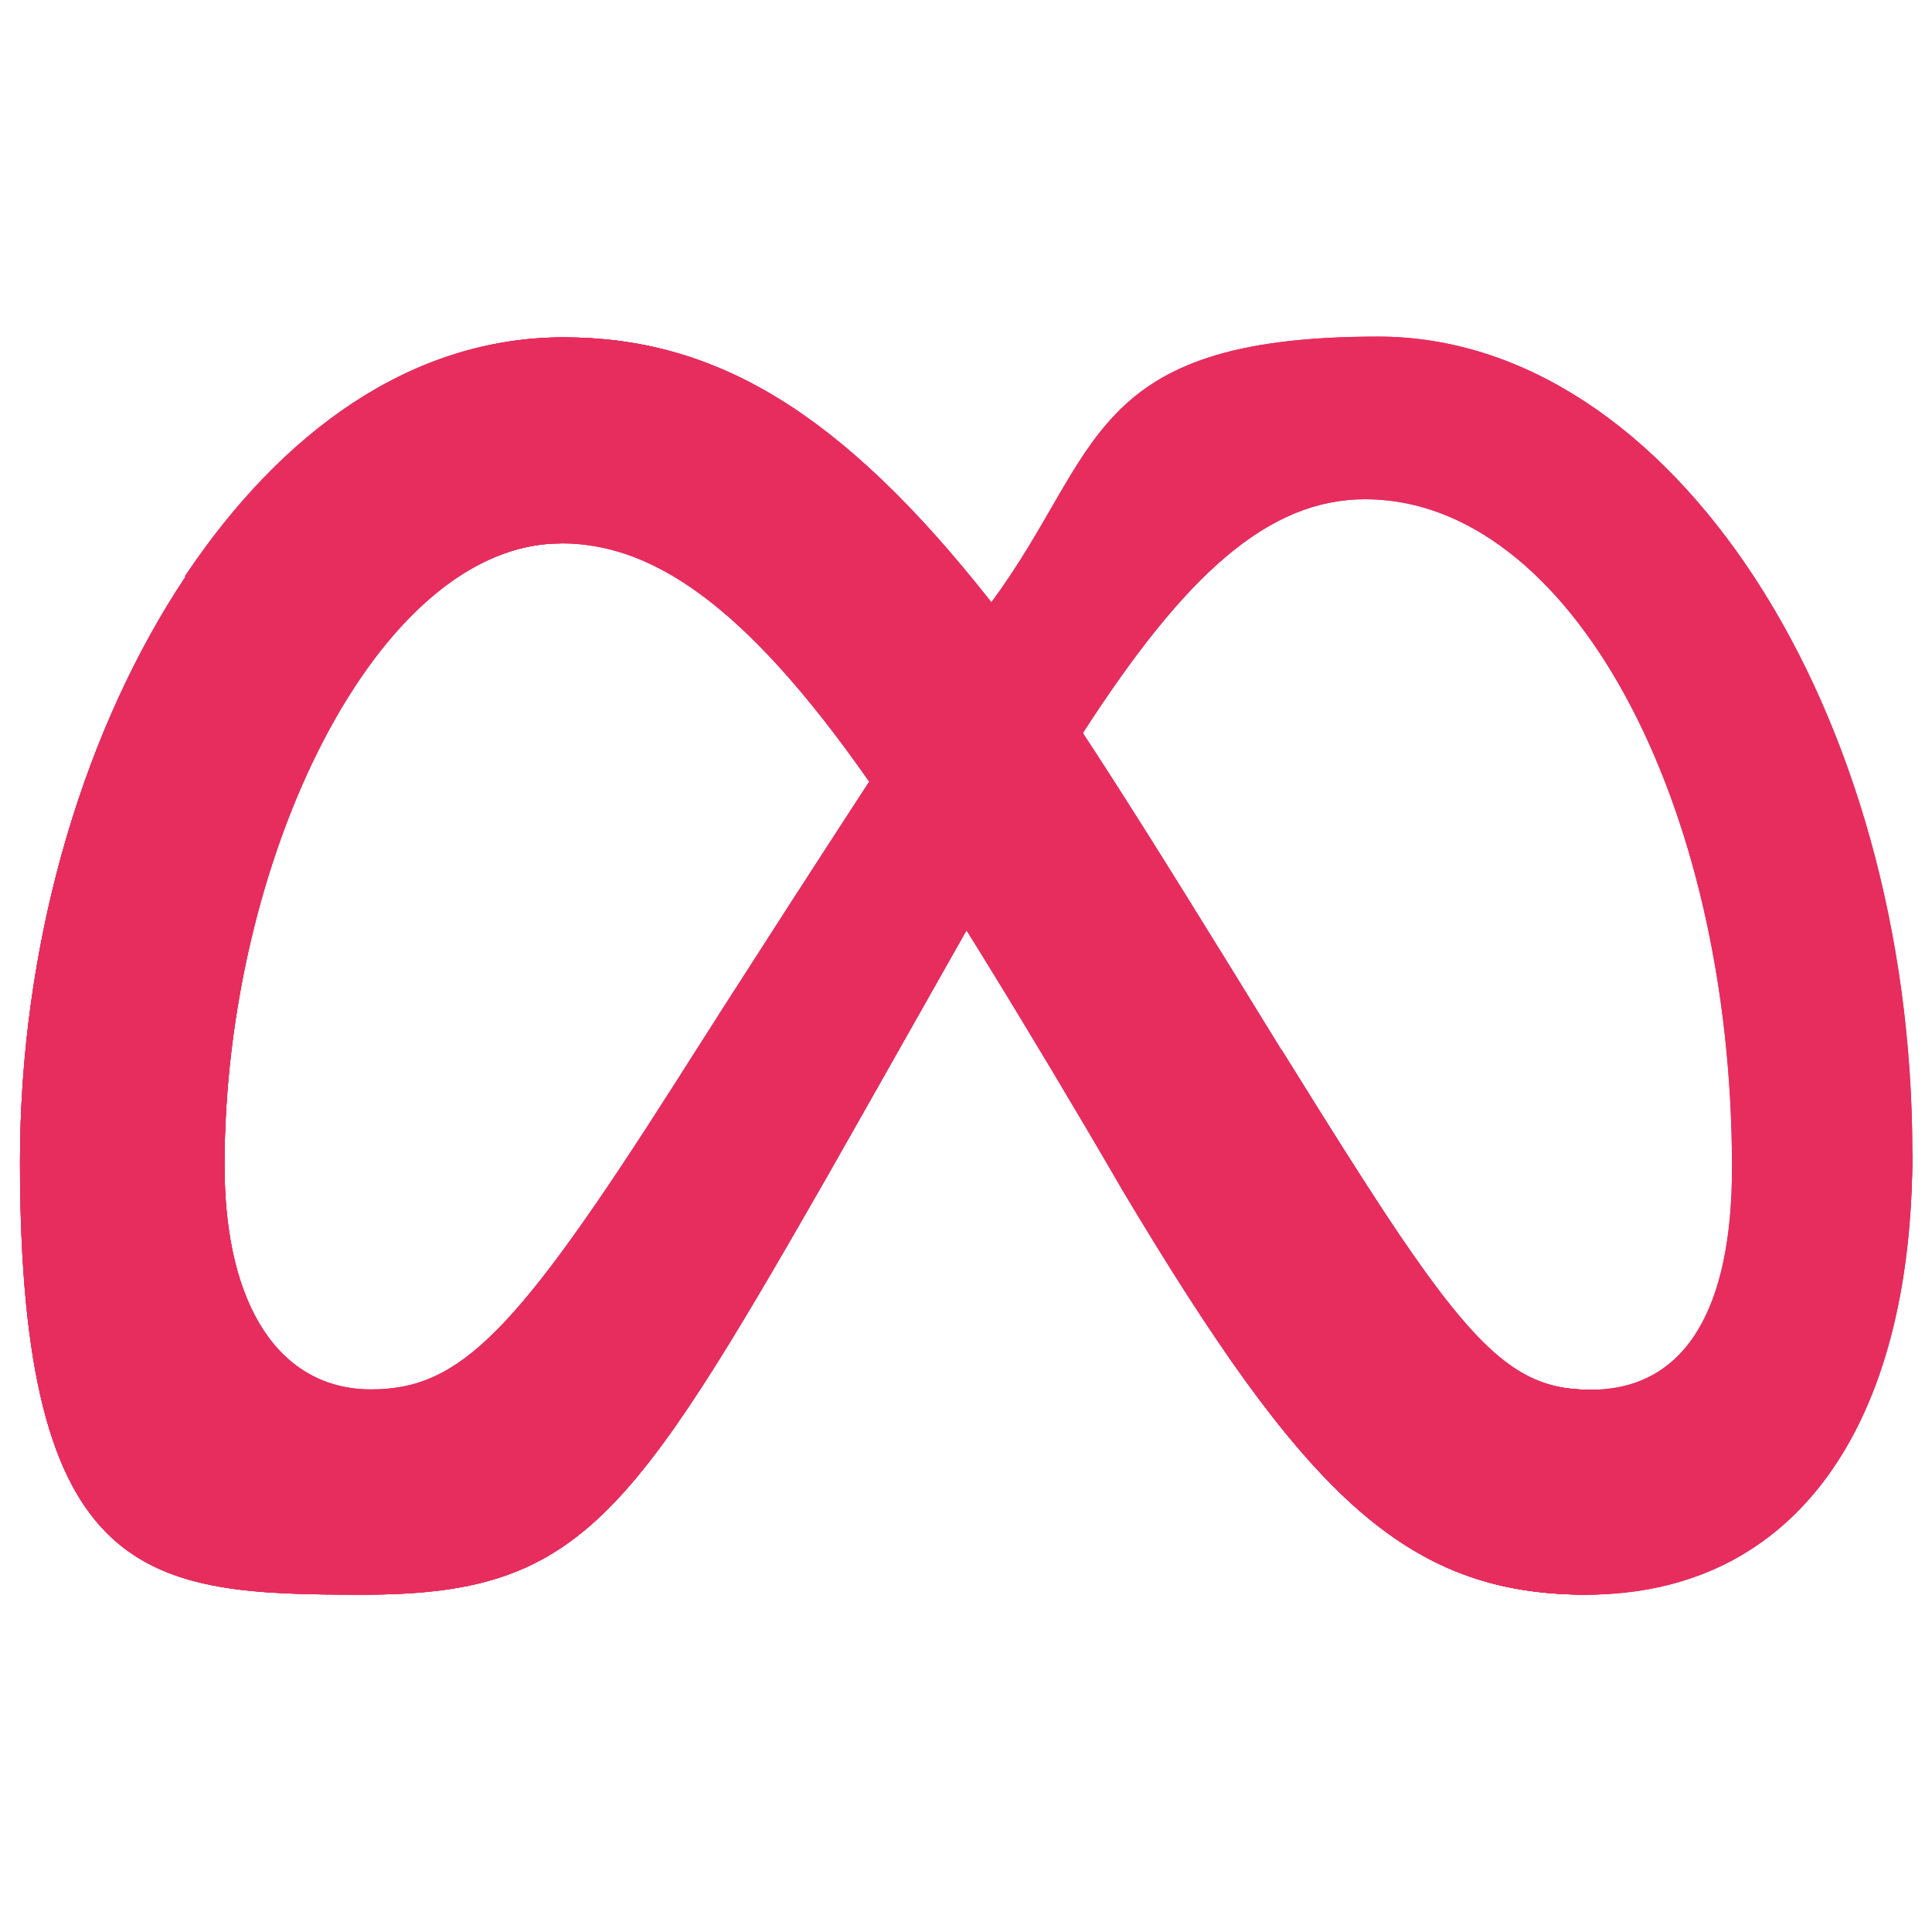 <?xml version="1.0" encoding="UTF-8"?>
<svg xmlns="http://www.w3.org/2000/svg" version="1.1" xmlns:xlink="http://www.w3.org/1999/xlink" viewBox="0 0 512 512">
  <defs>
    <style>
      .cls-1 {
        clip-path: url(#clippath-4);
      }

      .cls-2 {
        clip-path: url(#clippath-1);
      }

      .cls-3 {
        clip-path: url(#clippath-3);
      }

      .cls-4 {
        fill: #e72d5e;
      }

      .cls-5 {
        clip-path: url(#clippath-2);
      }

      .cls-6 {
        clip-path: url(#clippath);
      }
    </style>
    <clipPath id="clippath">
      <path class="cls-4" d="M149.4,89.4C67.8,89.4,5.3,195.6,5.3,307.9s34,114.7,91,114.7,70.5-19.3,123-111c0,0,21.9-38.6,36.9-65.2l31.2-52.8c26.5-40.9,48.4-61.3,74.4-61.3,54,0,97.2,79.5,97.2,177.2s-12.2,58.8-37.5,58.8-35.8-16-81.8-90l-42.3,36.9c47.9,80.2,74.6,107.4,123,107.4s86.4-45.1,86.4-116.9c0-117.7-63.9-216.5-141.6-216.5s-73.3,31-102.4,70.3l-32.3,47.4c-31.9,49-51.3,79.7-51.3,79.7-42.5,66.7-57.2,81.6-80.9,81.6s-38.8-21.4-38.8-59.5c0-81.6,40.7-165,89.2-165l.7-54.3Z"/>
    </clipPath>
    <clipPath id="clippath-1">
      <path class="cls-4" d="M265.5,196.4l-35,10.8c-31.9,49-51.3,79.7-51.3,79.7-42.5,66.7-57.2,81.6-80.9,81.6s-38.8-21.4-38.8-59.5c0-81.6,40.7-165,89.2-165l.7-54.5c-81.6,0-144.1,106.1-144.1,218.4s34,114.7,91,114.7,70.5-19.3,123-111c0,0,21.9-38.6,36.9-65.2l9.3-50Z"/>
    </clipPath>
    <clipPath id="clippath-2">
      <path class="cls-4" d="M297.4,315.3c47.9,80.2,74.6,107.3,123,107.3l1.1-54.3c-24.2,0-35.8-15.9-81.8-89.9-38.6-62.8-58.3-94.2-76.9-118.7-40-50.9-73.4-70.3-113.4-70.3l-.7,54.5c26.3,0,48.2,15.2,81.8,63.3,14.1,19.8,43,66.9,66.9,108.1h0Z"/>
    </clipPath>
    <clipPath id="clippath-3">
      <path class="cls-4" d="M262.7,159.7c-40-50.9-73.4-70.3-113.5-70.3s-74.5,24.9-100.2,63.3l38.6,39.5c16.1-29.1,37.8-48.2,61.1-48.2s48,15,81.6,63.1l32.4-47.4Z"/>
    </clipPath>
    <clipPath id="clippath-4">
      <path class="cls-4" d="M324,357.3c32.9,47.9,57.7,65.3,96.4,65.3,55.5,0,86.4-45.1,86.4-116.9l-47.8,3.8c0,37.2-12.2,58.8-37.5,58.8s-30.9-10.4-58.8-53.4l-38.7,42.4Z"/>
    </clipPath>
  </defs>
  <!-- Generator: Adobe Illustrator 28.6.0, SVG Export Plug-In . SVG Version: 1.2.0 Build 709)  -->
  <g>
    <g id="meta">
      <g>
        <path class="cls-4" d="M149.4,89.4C67.8,89.4,5.3,195.6,5.3,307.9s34,114.7,91,114.7,70.5-19.3,123-111c0,0,21.9-38.6,36.9-65.2l31.2-52.8c26.5-40.9,48.4-61.3,74.4-61.3,54,0,97.2,79.5,97.2,177.2s-12.2,58.8-37.5,58.8-35.8-16-81.8-90l-42.3,36.9c47.9,80.2,74.6,107.4,123,107.4s86.4-45.1,86.4-116.9c0-117.7-63.9-216.5-141.6-216.5s-73.3,31-102.4,70.3l-32.3,47.4c-31.9,49-51.3,79.7-51.3,79.7-42.5,66.7-57.2,81.6-80.9,81.6s-38.8-21.4-38.8-59.5c0-81.6,40.7-165,89.2-165l.7-54.3Z"/>
        <g class="cls-6">
          <path class="cls-4" d="M5.3,89.2v333.4V89.2Z"/>
          <rect class="cls-4" x="5.3" y="89.2" width="5.2" height="333.4"/>
          <rect class="cls-4" x="10.5" y="89.2" width="5.2" height="333.4"/>
          <rect class="cls-4" x="15.6" y="89.2" width="5.2" height="333.4"/>
          <rect class="cls-4" x="20.8" y="89.2" width="5.2" height="333.4"/>
          <rect class="cls-4" x="25.9" y="89.2" width="5.2" height="333.4"/>
          <rect class="cls-4" x="31.1" y="89.2" width="5.2" height="333.4"/>
          <rect class="cls-4" x="36.3" y="89.2" width="4.9" height="333.4"/>
          <rect class="cls-4" x="41.2" y="89.2" width="4.9" height="333.4"/>
          <rect class="cls-4" x="46.1" y="89.2" width="4.9" height="333.4"/>
          <rect class="cls-4" x="51" y="89.2" width="4.9" height="333.4"/>
          <rect class="cls-4" x="55.9" y="89.2" width="4.9" height="333.4"/>
          <rect class="cls-4" x="60.8" y="89.2" width="4.9" height="333.4"/>
          <rect class="cls-4" x="65.7" y="89.2" width="4.9" height="333.4"/>
          <rect class="cls-4" x="70.6" y="89.2" width="4.9" height="333.4"/>
          <rect class="cls-4" x="75.5" y="89.2" width="4.9" height="333.4"/>
          <rect class="cls-4" x="80.4" y="89.2" width="4.9" height="333.4"/>
          <rect class="cls-4" x="85.3" y="89.2" width="4.9" height="333.4"/>
          <rect class="cls-4" x="90.2" y="89.2" width="4.9" height="333.4"/>
          <rect class="cls-4" x="95.2" y="89.2" width="4.9" height="333.4"/>
          <rect class="cls-4" x="100.1" y="89.2" width="4.9" height="333.4"/>
          <rect class="cls-4" x="105" y="89.2" width="4.9" height="333.4"/>
          <rect class="cls-4" x="109.9" y="89.2" width="4.9" height="333.4"/>
          <rect class="cls-4" x="114.8" y="89.2" width="99" height="333.4"/>
          <rect class="cls-4" x="213.8" y="89.2" width="99" height="333.4"/>
          <rect class="cls-4" x="312.8" y="89.2" width="99" height="333.4"/>
          <rect class="cls-4" x="411.8" y="89.2" width="31.7" height="333.4"/>
          <rect class="cls-4" x="443.5" y="89.2" width="31.7" height="333.4"/>
          <rect class="cls-4" x="475.1" y="89.2" width="31.7" height="333.4"/>
          <path class="cls-4" d="M506.8,422.6V89.2v333.4Z"/>
        </g>
      </g>
      <g>
        <path class="cls-4" d="M265.5,196.4l-35,10.8c-31.9,49-51.3,79.7-51.3,79.7-42.5,66.7-57.2,81.6-80.9,81.6s-38.8-21.4-38.8-59.5c0-81.6,40.7-165,89.2-165l.7-54.5c-81.6,0-144.1,106.1-144.1,218.4s34,114.7,91,114.7,70.5-19.3,123-111c0,0,21.9-38.6,36.9-65.2l9.3-50Z"/>
        <g class="cls-2">
          <polygon class="cls-4" points="157.3 89.4 5.3 236.3 5.3 89.4 157.3 89.4"/>
          <polygon class="cls-4" points="159.8 89.4 5.3 238.8 5.3 236.3 157.3 89.4 159.8 89.4"/>
          <polygon class="cls-4" points="162.3 89.4 5.3 241.2 5.3 238.8 159.8 89.4 162.3 89.4"/>
          <polygon class="cls-4" points="164.8 89.4 166.7 91.4 5.3 247.5 5.3 241.2 162.3 89.4 164.8 89.4"/>
          <polygon class="cls-4" points="166.7 91.4 169.8 94.6 5.3 253.7 5.3 247.5 166.7 91.4"/>
          <polygon class="cls-4" points="169.8 94.6 173 97.8 5.3 260 5.3 253.7 169.8 94.6"/>
          <polygon class="cls-4" points="173 97.8 176.1 101.1 5.3 266.2 5.3 260 173 97.8"/>
          <polygon class="cls-4" points="176.1 101.1 179.2 104.3 5.3 272.4 5.3 266.2 176.1 101.1"/>
          <polygon class="cls-4" points="179.2 104.3 182.3 107.5 5.3 278.7 5.3 272.4 179.2 104.3"/>
          <polygon class="cls-4" points="182.3 107.5 185.4 110.7 5.3 284.9 5.3 278.7 182.3 107.5"/>
          <polygon class="cls-4" points="185.4 110.7 188.6 114 5.3 291.2 5.3 284.9 185.4 110.7"/>
          <polygon class="cls-4" points="188.6 114 191.7 117.2 5.3 297.4 5.3 291.2 188.6 114"/>
          <polygon class="cls-4" points="191.7 117.2 194.8 120.4 5.3 303.7 5.3 297.4 191.7 117.2"/>
          <polygon class="cls-4" points="194.8 120.4 197.9 123.6 5.3 309.9 5.3 303.7 194.8 120.4"/>
          <polygon class="cls-4" points="197.9 123.6 201 126.9 5.3 316.2 5.3 309.9 197.9 123.6"/>
          <polygon class="cls-4" points="201 126.9 204.2 130.1 5.3 322.4 5.3 316.2 201 126.9"/>
          <polygon class="cls-4" points="204.2 130.1 207.3 133.3 5.3 328.6 5.3 322.4 204.2 130.1"/>
          <polygon class="cls-4" points="207.3 133.3 210.4 136.5 5.3 334.9 5.3 328.6 207.3 133.3"/>
          <polygon class="cls-4" points="210.4 136.5 213.5 139.8 5.3 341.1 5.3 334.9 210.4 136.5"/>
          <polygon class="cls-4" points="213.5 139.8 219.1 145.5 5.3 352.3 5.3 341.1 213.5 139.8"/>
          <polygon class="cls-4" points="219.1 145.5 224.7 151.3 5.3 363.4 5.3 352.3 219.1 145.5"/>
          <polygon class="cls-4" points="224.7 151.3 230.2 157 5.3 374.6 5.3 363.4 224.7 151.3"/>
          <polygon class="cls-4" points="230.2 157 235.8 162.8 5.3 385.7 5.3 374.6 230.2 157"/>
          <polygon class="cls-4" points="235.8 162.8 241.4 168.6 8.6 393.7 5.3 390.3 5.3 385.7 235.8 162.8"/>
          <rect class="cls-4" x="-34.2" y="280" width="323.9" height="8" transform="translate(-161.5 168.6) rotate(-44)"/>
          <rect class="cls-4" x="-28.6" y="285.8" width="323.9" height="8" transform="translate(-163.9 174.1) rotate(-44)"/>
          <rect class="cls-4" x="-23.1" y="291.5" width="323.9" height="8" transform="translate(-166.4 179.6) rotate(-44)"/>
          <rect class="cls-4" x="-17.5" y="297.3" width="323.9" height="8" transform="translate(-168.8 185.1) rotate(-44)"/>
          <polygon class="cls-4" points="263.6 191.6 265.5 193.5 265.5 200.9 36.4 422.5 30.8 416.7 263.6 191.6"/>
          <polygon class="cls-4" points="265.5 249.5 86.5 422.6 36.5 422.6 36.4 422.5 265.5 200.9 265.5 249.5"/>
          <polygon class="cls-4" points="265.5 298.2 136.8 422.6 86.5 422.6 265.5 249.5 265.5 298.2"/>
          <polygon class="cls-4" points="265.5 346.8 187.1 422.6 136.8 422.6 265.5 298.2 265.5 346.8"/>
          <polygon class="cls-4" points="187.1 422.6 265.5 346.8 265.5 422.6 187.1 422.6"/>
        </g>
      </g>
      <g>
        <path class="cls-4" d="M297.4,315.3c47.9,80.2,74.6,107.3,123,107.3l1.1-54.3c-24.2,0-35.8-15.9-81.8-89.9-38.6-62.8-58.3-94.2-76.9-118.7-40-50.9-73.4-70.3-113.4-70.3l-.7,54.5c26.3,0,48.2,15.2,81.8,63.3,14.1,19.8,43,66.9,66.9,108.1h0Z"/>
        <g class="cls-5">
          <polygon class="cls-4" points="150 89.4 148.7 90.6 148.7 89.4 150 89.4"/>
          <polygon class="cls-4" points="159.2 89.4 148.7 99.1 148.7 90.6 150 89.4 159.2 89.4"/>
          <polygon class="cls-4" points="168.3 89.4 148.7 107.6 148.7 99.1 159.2 89.4 168.3 89.4"/>
          <polygon class="cls-4" points="177.5 89.4 148.7 116.1 148.7 107.6 168.3 89.4 177.5 89.4"/>
          <polygon class="cls-4" points="186.7 89.4 148.7 124.5 148.7 116.1 177.5 89.4 186.7 89.4"/>
          <polygon class="cls-4" points="195.8 89.4 148.7 133 148.7 124.5 186.7 89.4 195.8 89.4"/>
          <polygon class="cls-4" points="205 89.4 148.7 141.5 148.7 133 195.8 89.4 205 89.4"/>
          <polygon class="cls-4" points="207.6 89.4 247.5 132.6 167.6 206.5 148.7 186 148.7 141.5 205 89.4 207.6 89.4"/>
          <rect class="cls-4" x="173.7" y="161.5" width="108.8" height="60.5" transform="translate(-69.5 205.9) rotate(-42.8)"/>
          <rect class="cls-4" x="216.5" y="205.3" width="108.8" height="65.3" transform="translate(-89.5 247.3) rotate(-42.8)"/>
          <rect class="cls-4" x="260.8" y="253.2" width="108.8" height="65.3" transform="translate(-110.3 290.1) rotate(-42.8)"/>
          <rect class="cls-4" x="285.7" y="308.8" width="108.8" height="7.8" transform="translate(-121.9 314.2) rotate(-42.8)"/>
          <rect class="cls-4" x="291" y="314.5" width="108.8" height="7.8" transform="translate(-124.4 319.3) rotate(-42.8)"/>
          <rect class="cls-4" x="296.3" y="320.2" width="108.8" height="7.8" transform="translate(-126.9 324.4) rotate(-42.8)"/>
          <rect class="cls-4" x="301.6" y="326" width="108.8" height="7.8" transform="translate(-129.3 329.5) rotate(-42.8)"/>
          <rect class="cls-4" x="306.8" y="331.7" width="108.8" height="7.8" transform="translate(-131.8 334.6) rotate(-42.8)"/>
          <rect class="cls-4" x="312.1" y="337.4" width="108.8" height="7.8" transform="translate(-134.3 339.7) rotate(-42.8)"/>
          <rect class="cls-4" x="317.4" y="343.1" width="108.8" height="7.8" transform="translate(-136.8 344.9) rotate(-42.8)"/>
          <rect class="cls-4" x="322.7" y="348.8" width="108.8" height="7.8" transform="translate(-139.3 350) rotate(-42.8)"/>
          <polygon class="cls-4" points="419.7 318.7 421.5 320.6 421.5 322.5 342.6 395.5 339.9 392.6 419.7 318.7"/>
          <polygon class="cls-4" points="421.5 328 345.3 398.5 342.6 395.5 421.5 322.5 421.5 328"/>
          <polygon class="cls-4" points="421.5 333.5 348.1 401.4 345.3 398.5 421.5 328 421.5 333.5"/>
          <polygon class="cls-4" points="421.5 339 350.8 404.4 348.1 401.4 421.5 333.5 421.5 339"/>
          <polygon class="cls-4" points="421.5 344.5 353.5 407.3 350.8 404.4 421.5 339 421.5 344.5"/>
          <polygon class="cls-4" points="421.5 350 356.3 410.3 353.5 407.3 421.5 344.5 421.5 350"/>
          <polygon class="cls-4" points="421.5 355.4 359 413.3 356.3 410.3 421.5 350 421.5 355.4"/>
          <polygon class="cls-4" points="421.5 360.9 361.8 416.2 359 413.3 421.5 355.4 421.5 360.9"/>
          <polygon class="cls-4" points="421.5 366.4 364.5 419.2 361.8 416.2 421.5 360.9 421.5 366.4"/>
          <polygon class="cls-4" points="421.5 371.9 367.2 422.1 364.5 419.2 421.5 366.4 421.5 371.9"/>
          <polygon class="cls-4" points="421.5 374.6 369.6 422.6 367.7 422.6 367.2 422.1 421.5 371.9 421.5 374.6"/>
          <polygon class="cls-4" points="421.5 377.2 372.4 422.6 369.6 422.6 421.5 374.6 421.5 377.2"/>
          <polygon class="cls-4" points="421.5 379.8 375.3 422.6 372.4 422.6 421.5 377.2 421.5 379.8"/>
          <polygon class="cls-4" points="421.5 382.5 378.1 422.6 375.3 422.6 421.5 379.8 421.5 382.5"/>
          <polygon class="cls-4" points="421.5 385.1 381 422.6 378.1 422.6 421.5 382.5 421.5 385.1"/>
          <polygon class="cls-4" points="421.5 387.7 383.8 422.6 381 422.6 421.5 385.1 421.5 387.7"/>
          <polygon class="cls-4" points="383.8 422.6 421.5 387.7 421.5 422.6 383.8 422.6"/>
        </g>
      </g>
      <g>
        <path class="cls-4" d="M262.7,159.7c-40-50.9-73.4-70.3-113.5-70.3s-74.5,24.9-100.2,63.3l38.6,39.5c16.1-29.1,37.8-48.2,61.1-48.2s48,15,81.6,63.1l32.4-47.4Z"/>
        <g class="cls-3">
          <path class="cls-4" d="M49,89.4v117.7-117.7Z"/>
          <rect class="cls-4" x="49" y="89.4" width="18" height="117.7"/>
          <rect class="cls-4" x="67" y="89.4" width="18" height="117.7"/>
          <rect class="cls-4" x="85.1" y="89.4" width="18" height="117.7"/>
          <rect class="cls-4" x="103.1" y="89.4" width="18" height="117.7"/>
          <rect class="cls-4" x="121.1" y="89.4" width="18" height="117.7"/>
          <rect class="cls-4" x="139.1" y="89.4" width="2.4" height="117.7"/>
          <rect class="cls-4" x="141.6" y="89.4" width="20.2" height="117.7"/>
          <rect class="cls-4" x="161.8" y="89.4" width="20.2" height="117.7"/>
          <rect class="cls-4" x="181.9" y="89.4" width="20.2" height="117.7"/>
          <rect class="cls-4" x="202.1" y="89.4" width="20.2" height="117.7"/>
          <rect class="cls-4" x="222.3" y="89.4" width="20.2" height="117.7"/>
          <rect class="cls-4" x="242.5" y="89.4" width="20.2" height="117.7"/>
          <path class="cls-4" d="M262.7,207.1v-117.7,117.7Z"/>
        </g>
      </g>
      <g>
        <path class="cls-4" d="M324,357.3c32.9,47.9,57.7,65.3,96.4,65.3,55.5,0,86.4-45.1,86.4-116.9l-47.8,3.8c0,37.2-12.2,58.8-37.5,58.8s-30.9-10.4-58.8-53.4l-38.7,42.4Z"/>
        <g class="cls-1">
          <path class="cls-4" d="M324,305.7v116.9-116.9Z"/>
          <rect class="cls-4" x="324" y="305.7" width="9.4" height="116.9"/>
          <rect class="cls-4" x="333.4" y="305.7" width="9.4" height="116.9"/>
          <rect class="cls-4" x="342.8" y="305.7" width="9.4" height="116.9"/>
          <rect class="cls-4" x="352.2" y="305.7" width="9.4" height="116.9"/>
          <rect class="cls-4" x="361.6" y="305.7" width="9.4" height="116.9"/>
          <rect class="cls-4" x="371" y="305.7" width="9.4" height="116.9"/>
          <rect class="cls-4" x="380.4" y="305.7" width="5.1" height="116.9"/>
          <rect class="cls-4" x="385.5" y="305.7" width="5.1" height="116.9"/>
          <rect class="cls-4" x="390.6" y="305.7" width="5.1" height="116.9"/>
          <rect class="cls-4" x="395.7" y="305.7" width="5.1" height="116.9"/>
          <rect class="cls-4" x="400.8" y="305.7" width="5.1" height="116.9"/>
          <rect class="cls-4" x="405.8" y="305.7" width="5.1" height="116.9"/>
          <rect class="cls-4" x="410.9" y="305.7" width="5.1" height="116.9"/>
          <rect class="cls-4" x="416" y="305.7" width="5.1" height="116.9"/>
          <rect class="cls-4" x="421.1" y="305.7" width="5.1" height="116.9"/>
          <rect class="cls-4" x="426.2" y="305.7" width="11.5" height="116.9"/>
          <rect class="cls-4" x="437.7" y="305.7" width="11.5" height="116.9"/>
          <rect class="cls-4" x="449.2" y="305.7" width="11.5" height="116.9"/>
          <rect class="cls-4" x="460.7" y="305.7" width="11.5" height="116.9"/>
          <rect class="cls-4" x="472.3" y="305.7" width="11.5" height="116.9"/>
          <rect class="cls-4" x="483.8" y="305.7" width="11.5" height="116.9"/>
          <rect class="cls-4" x="495.3" y="305.7" width="11.5" height="116.9"/>
          <path class="cls-4" d="M506.8,422.6v-116.9,116.9Z"/>
        </g>
      </g>
    </g>
  </g>
</svg>